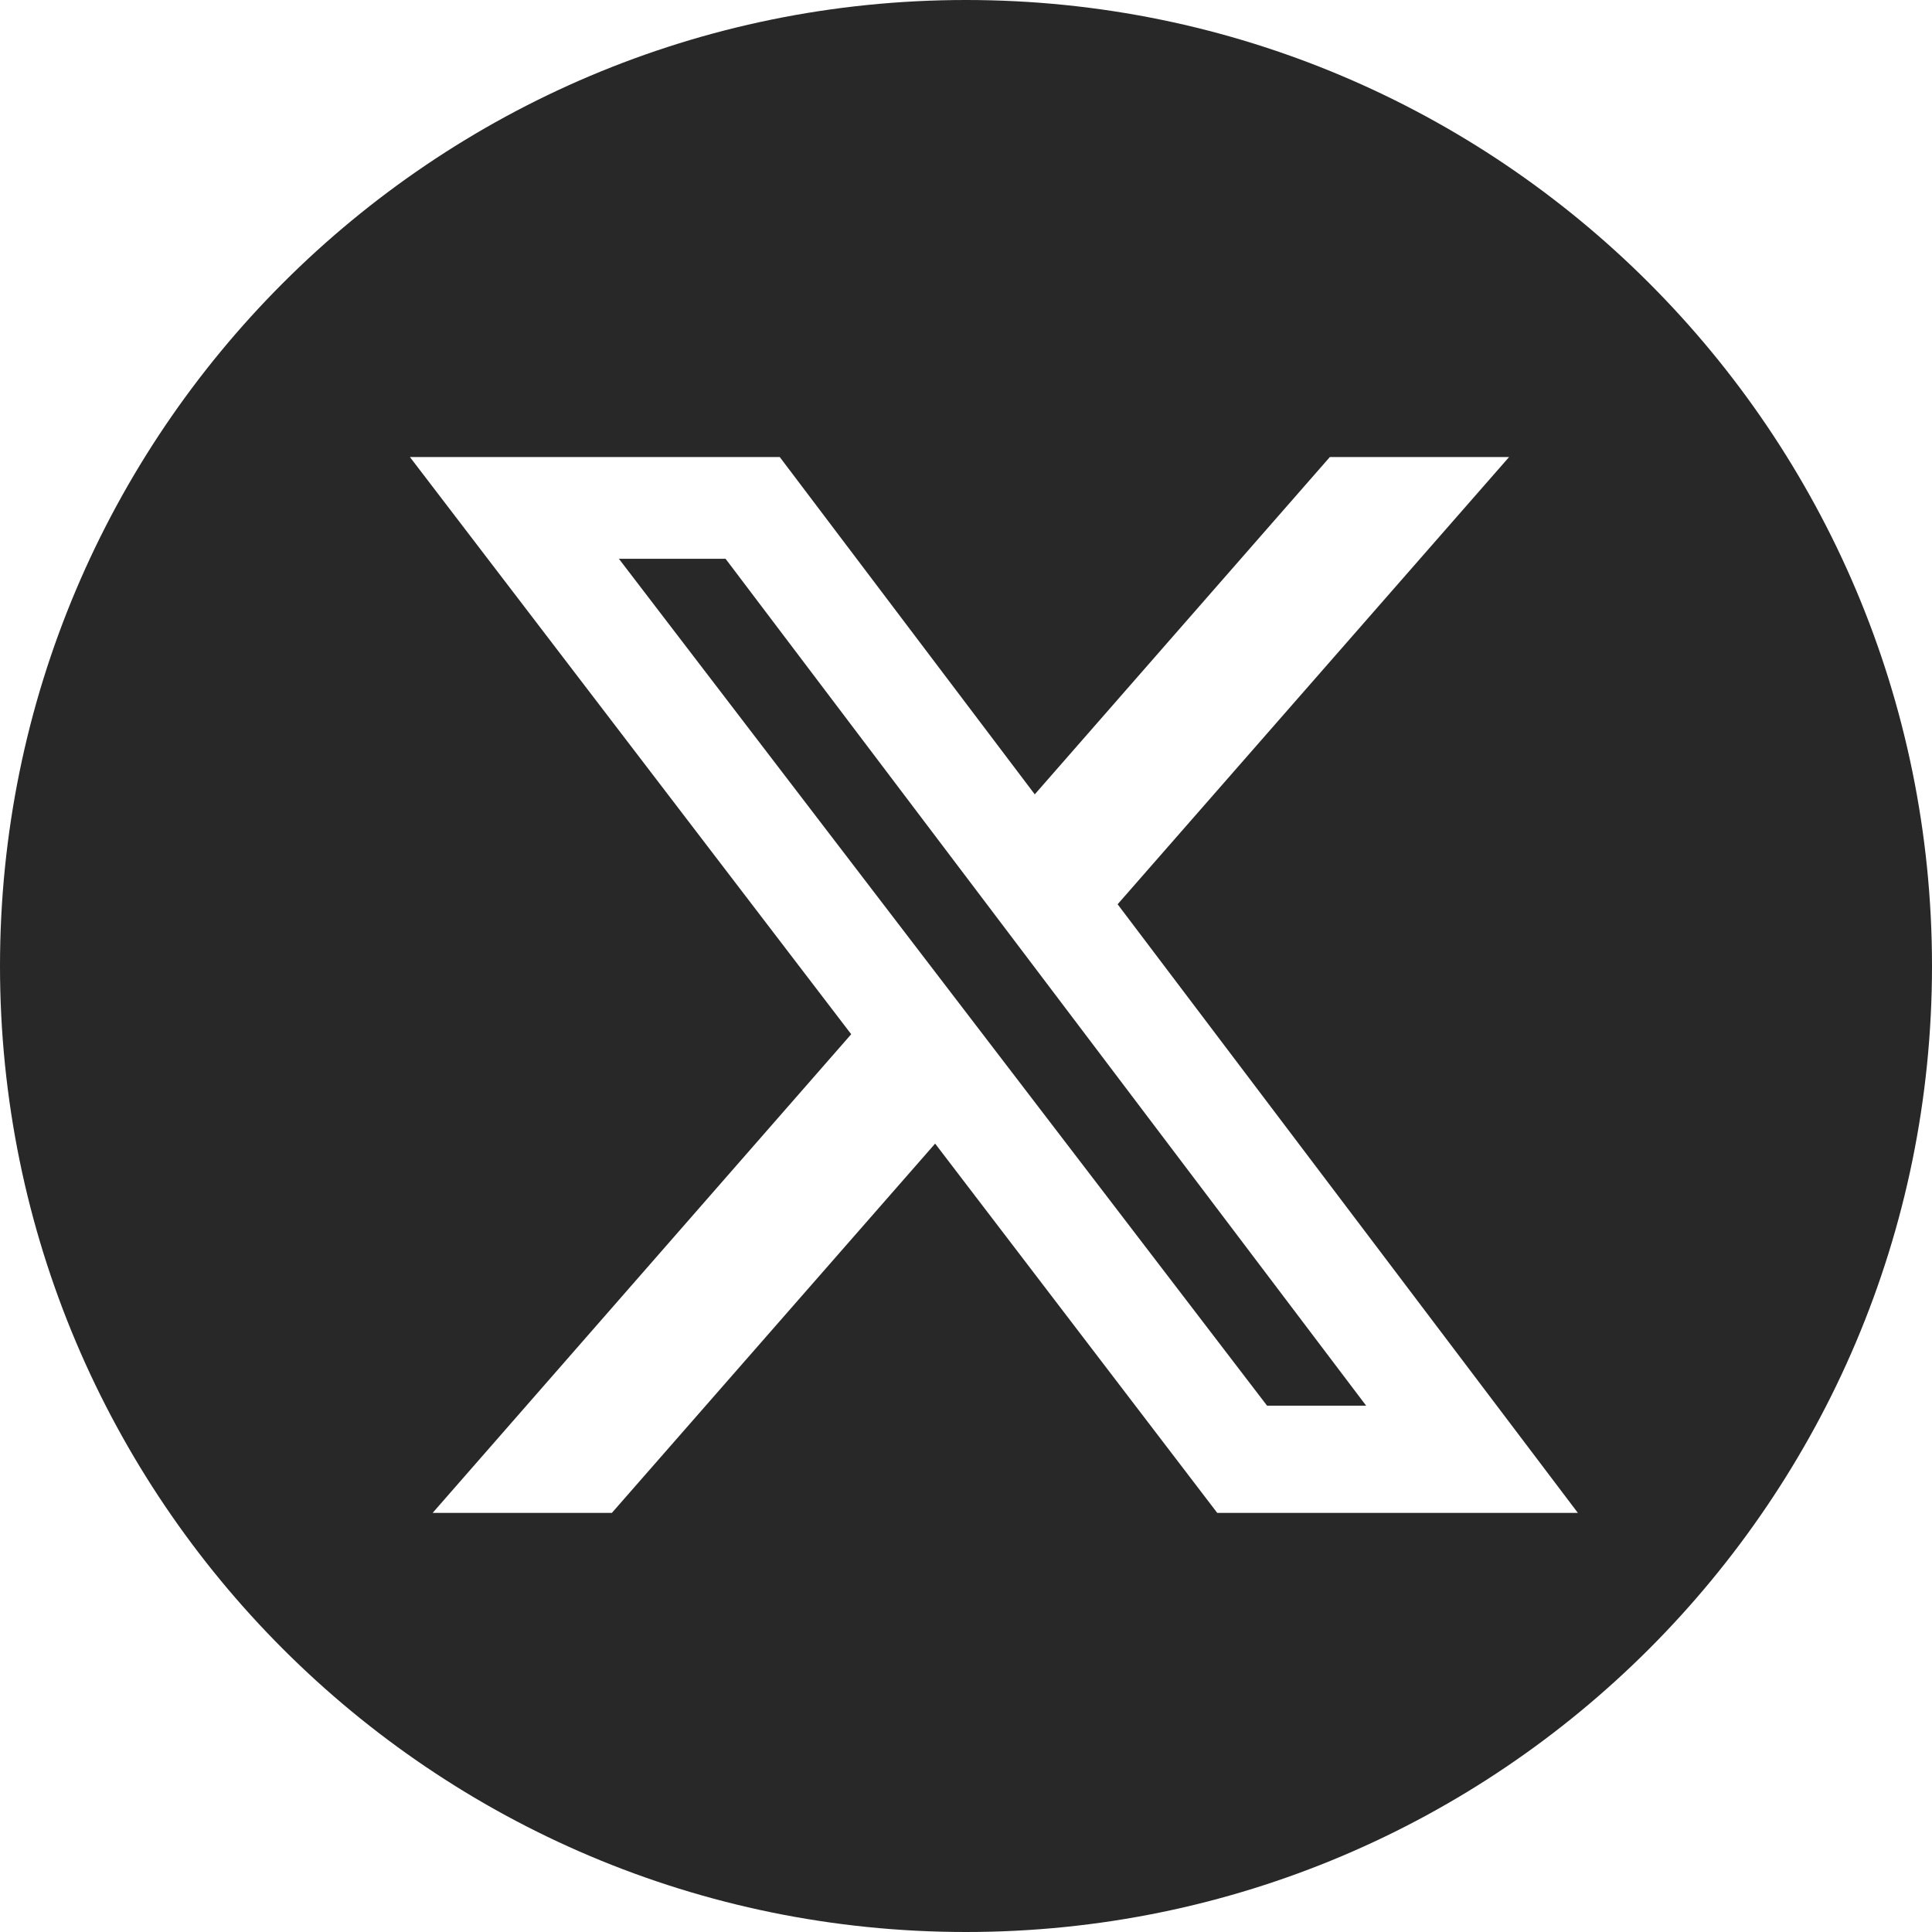 <?xml version="1.0" encoding="UTF-8"?><svg id="Capa_1" xmlns="http://www.w3.org/2000/svg" viewBox="0 0 35.68 35.68"><defs><style>.cls-1{fill:#282828;stroke-width:0px;}</style></defs><path class="cls-1" d="m17.84,0C7.99,0,0,7.99,0,17.84s7.99,17.84,17.84,17.84,17.84-7.99,17.84-17.84S27.69,0,17.84,0Zm6.72,8.44h3.31l-7.23,8.26,8.5,11.24h-6.66l-5.21-6.82-5.97,6.82h-3.31l7.73-8.84L7.57,8.44h6.83l4.71,6.23,5.45-6.23Zm-1.16,17.52h1.83l-11.83-15.64h-1.97l11.97,15.64Z"/></svg>